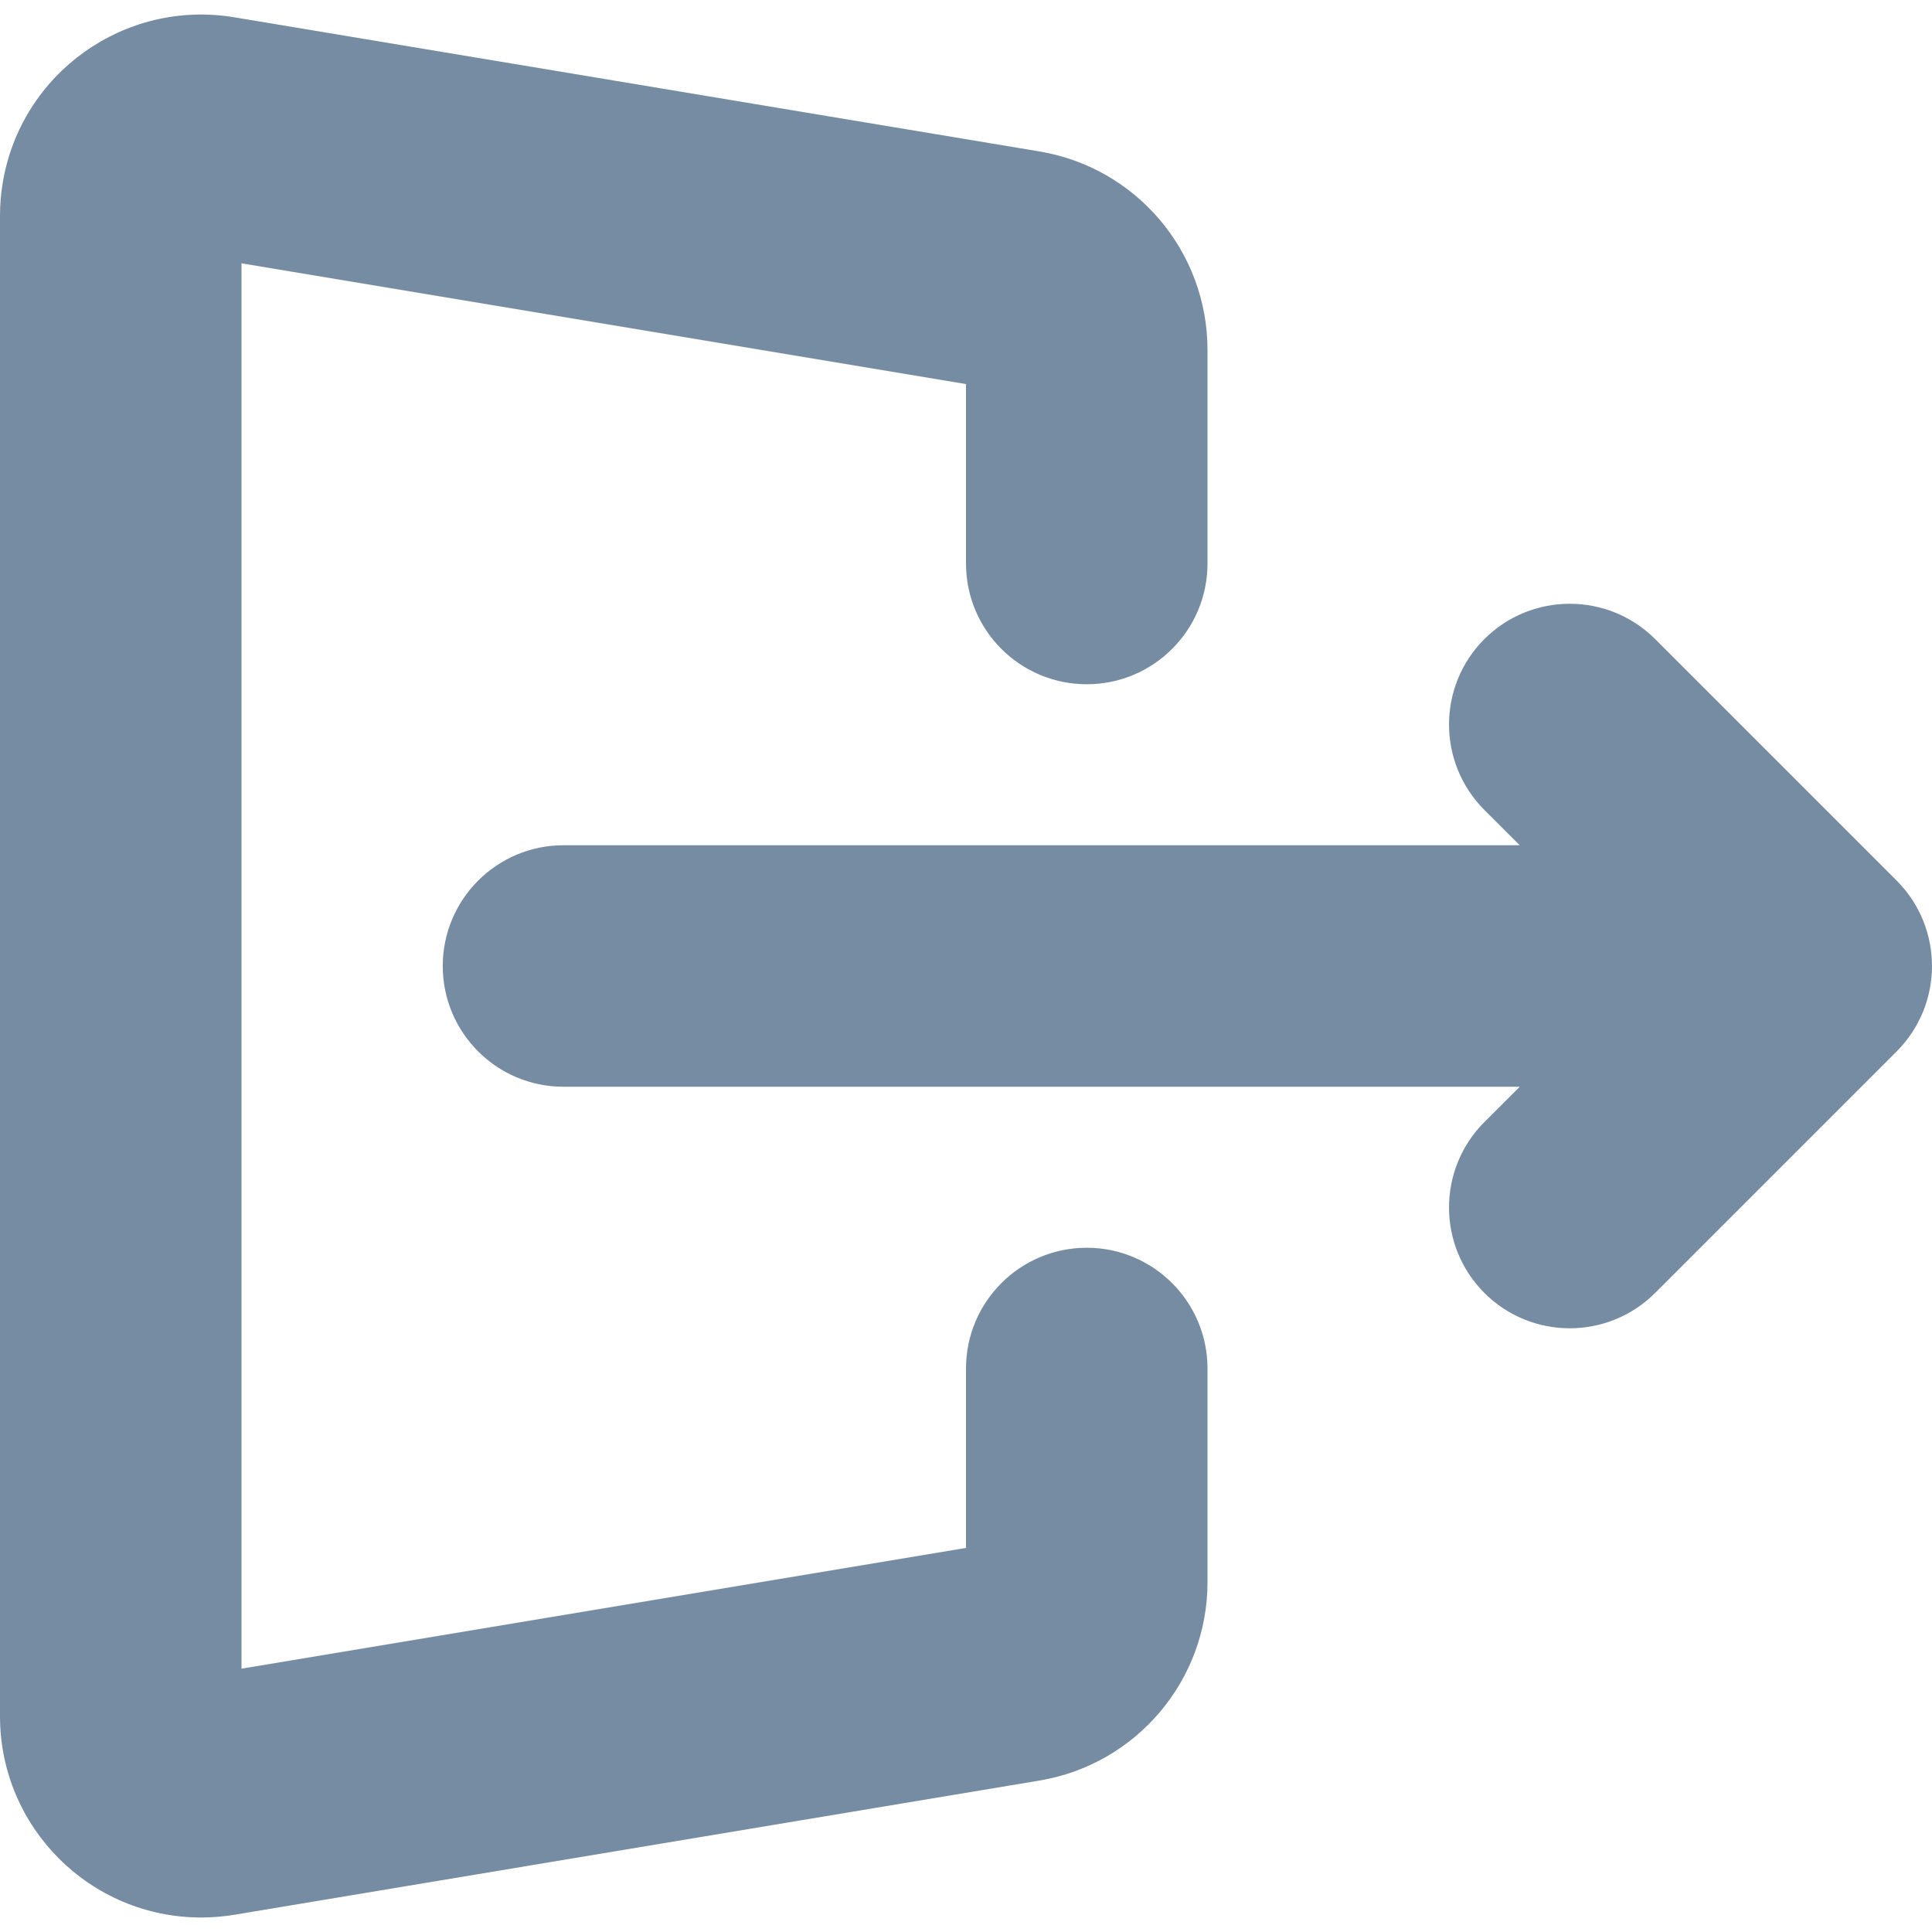 <?xml version="1.0" encoding="utf-8"?><!-- Uploaded to: SVG Repo, www.svgrepo.com, Generator: SVG Repo Mixer Tools -->
<svg width="800px" height="800px" viewBox="0 0 24 24" id="meteor-icon-kit__solid-sign-out" fill="none" xmlns="http://www.w3.org/2000/svg"><path fill-rule="evenodd" clip-rule="evenodd" d="M12 4.771L3 3.271V20.729L12 19.229V17C12 16.172 12.672 15.5 13.5 15.5C14.328 15.5 15 16.172 15 17V19.653C15 20.875 14.117 21.918 12.911 22.119L2.911 23.786C2.775 23.808 2.638 23.82 2.5 23.82C1.119 23.82 0 22.7 0 21.32V2.681C0 2.543 0.011 2.405 0.034 2.27C0.261 0.908 1.549 -0.012 2.911 0.215L12.911 1.881C14.117 2.082 15 3.125 15 4.347V7C15 7.829 14.328 8.5 13.5 8.5C12.672 8.5 12 7.829 12 7V4.771ZM18.879 13.5H7C6.172 13.5 5.5 12.829 5.5 12C5.5 11.172 6.172 10.5 7 10.5H18.879L18.439 10.061C17.854 9.475 17.854 8.525 18.439 7.939C19.025 7.354 19.975 7.354 20.561 7.939L23.561 10.939C24.146 11.525 24.146 12.475 23.561 13.061L20.561 16.061C19.975 16.647 19.025 16.647 18.439 16.061C17.854 15.475 17.854 14.525 18.439 13.939L18.879 13.5Z" fill="#758CA3"/></svg>